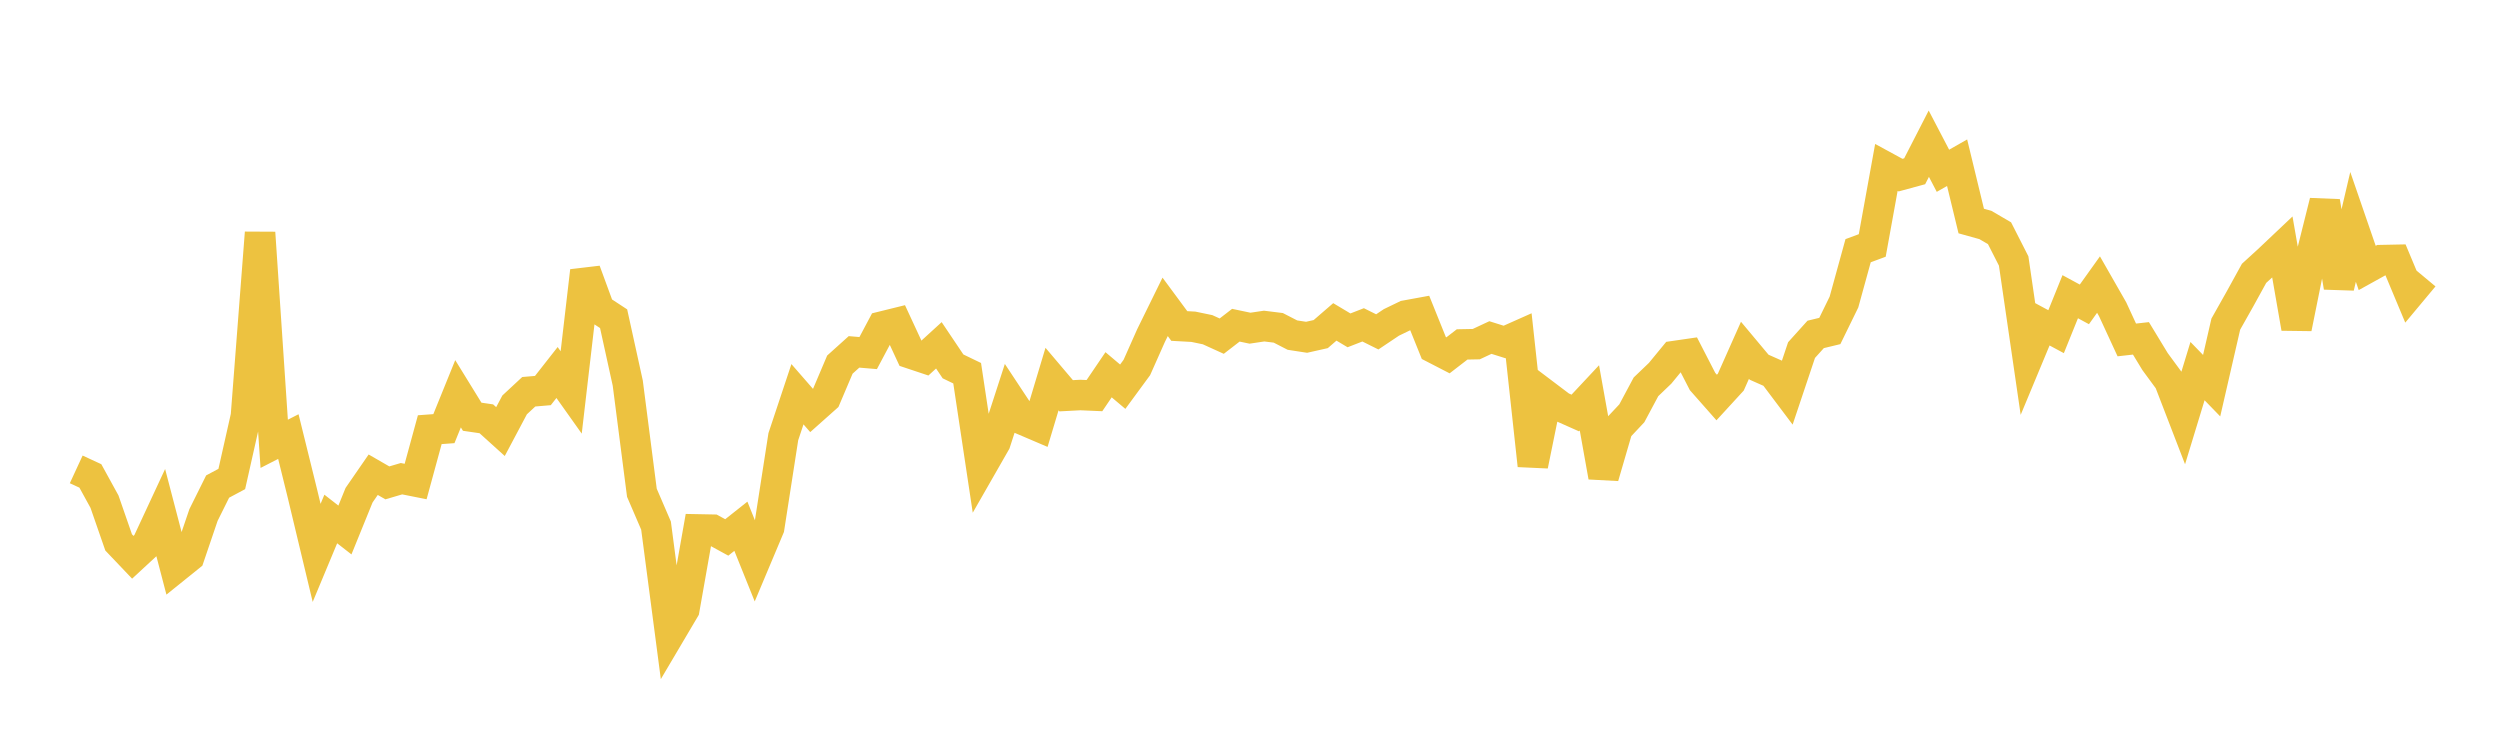 <svg width="164" height="48" xmlns="http://www.w3.org/2000/svg" xmlns:xlink="http://www.w3.org/1999/xlink"><path fill="none" stroke="rgb(237,194,64)" stroke-width="2" d="M5,30.792L5.928,31.221L6.855,32.909L7.783,35.582L8.711,36.557L9.639,35.699L10.566,33.707L11.494,37.259L12.422,36.512L13.349,33.785L14.277,31.918L15.205,31.422L16.133,27.298L17.06,15.267L17.988,29.114L18.916,28.639L19.843,32.394L20.771,36.27L21.699,34.045L22.627,34.768L23.554,32.486L24.482,31.141L25.41,31.676L26.337,31.403L27.265,31.588L28.193,28.187L29.12,28.119L30.048,25.831L30.976,27.338L31.904,27.473L32.831,28.311L33.759,26.562L34.687,25.699L35.614,25.62L36.542,24.437L37.47,25.744L38.398,17.774L39.325,20.299L40.253,20.908L41.181,25.131L42.108,32.325L43.036,34.48L43.964,41.546L44.892,39.976L45.819,34.73L46.747,34.748L47.675,35.256L48.602,34.522L49.53,36.827L50.458,34.622L51.386,28.646L52.313,25.861L53.241,26.927L54.169,26.101L55.096,23.918L56.024,23.083L56.952,23.162L57.88,21.417L58.807,21.188L59.735,23.189L60.663,23.499L61.59,22.653L62.518,24.035L63.446,24.483L64.373,30.641L65.301,29.02L66.229,26.158L67.157,27.562L68.084,27.958L69.012,24.867L69.94,25.962L70.867,25.913L71.795,25.953L72.723,24.584L73.651,25.368L74.578,24.106L75.506,22.019L76.434,20.13L77.361,21.385L78.289,21.436L79.217,21.629L80.145,22.051L81.072,21.334L82,21.529L82.928,21.391L83.855,21.506L84.783,21.983L85.711,22.126L86.639,21.917L87.566,21.116L88.494,21.671L89.422,21.31L90.349,21.771L91.277,21.149L92.205,20.701L93.133,20.531L94.06,22.831L94.988,23.31L95.916,22.594L96.843,22.576L97.771,22.142L98.699,22.434L99.627,22.021L100.554,30.534L101.482,25.979L102.41,26.68L103.337,27.092L104.265,26.1L105.193,31.278L106.12,28.1L107.048,27.112L107.976,25.376L108.904,24.487L109.831,23.359L110.759,23.224L111.687,25.027L112.614,26.077L113.542,25.065L114.47,22.979L115.398,24.089L116.325,24.5L117.253,25.734L118.181,22.966L119.108,21.937L120.036,21.713L120.964,19.814L121.892,16.446L122.819,16.102L123.747,10.983L124.675,11.488L125.602,11.236L126.53,9.427L127.458,11.203L128.386,10.674L129.313,14.5L130.241,14.758L131.169,15.3L132.096,17.12L133.024,23.489L133.952,21.259L134.88,21.758L135.807,19.464L136.735,19.967L137.663,18.669L138.59,20.291L139.518,22.3L140.446,22.196L141.373,23.722L142.301,24.984L143.229,27.39L144.157,24.345L145.084,25.3L146.012,21.262L146.94,19.616L147.867,17.931L148.795,17.084L149.723,16.206L150.651,21.526L151.578,16.932L152.506,13.224L153.434,18.838L154.361,14.884L155.289,17.578L156.217,17.064L157.145,17.045L158.072,19.26L159,18.148"></path></svg>
